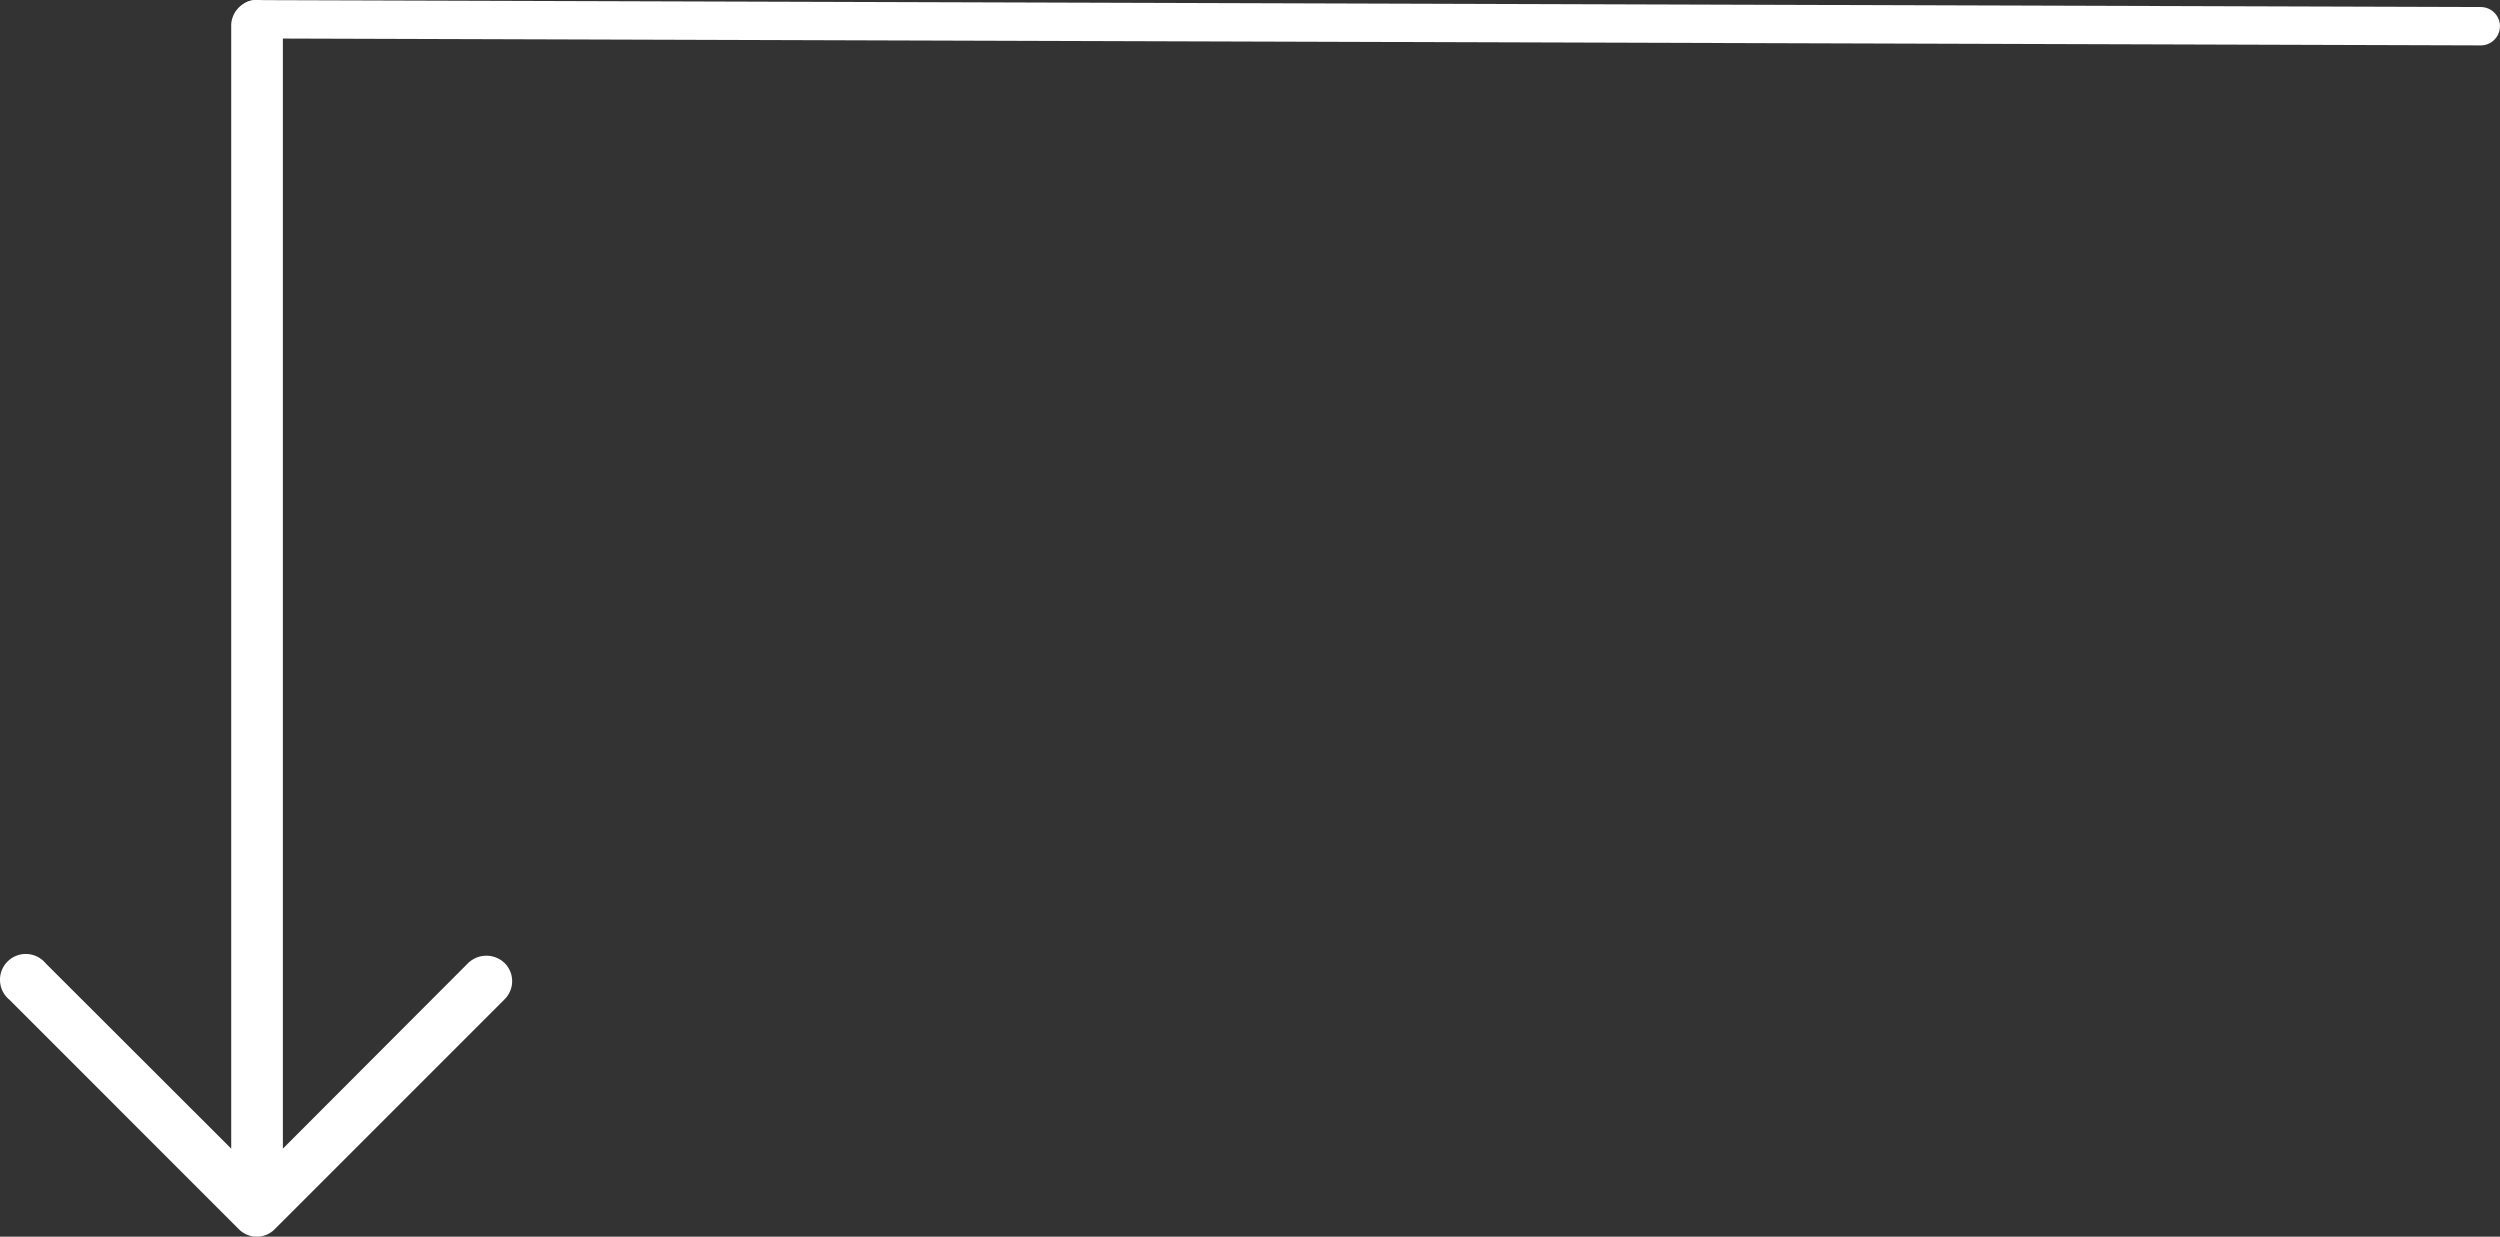 <svg xmlns="http://www.w3.org/2000/svg" width="97.766" height="48.362" viewBox="0 0 97.766 48.362">
  <rect x="0" y="0" width="97.766" height="48.362" fill="#333333" stroke="none"/>
  <g id="noun_Arrow_2094738_1_" data-name="noun_Arrow_2094738 (1)" transform="translate(20.027 20) rotate(90)">
    <path id="Path_77912" data-name="Path 77912" d="M19.091,19.664a1.009,1.009,0,1,1-1.421-1.421l7.249-7.258H-19.042A1.012,1.012,0,0,1-20,9.975a1.012,1.012,0,0,1,.958-1.01H24.92L17.659,1.716a1.029,1.029,0,0,1,0-1.421,1,1,0,0,1,1.421,0l8.98,8.98a.986.986,0,0,1,0,1.421Z" fill="#fff"/>
    <path id="Path_77914" data-name="Path 77914" d="M-.271,87.036,0,0" transform="translate(-18.975 -76.987)" fill="none" stroke="#fff" stroke-linecap="round" stroke-width="1.5"/>
  </g>
</svg>
